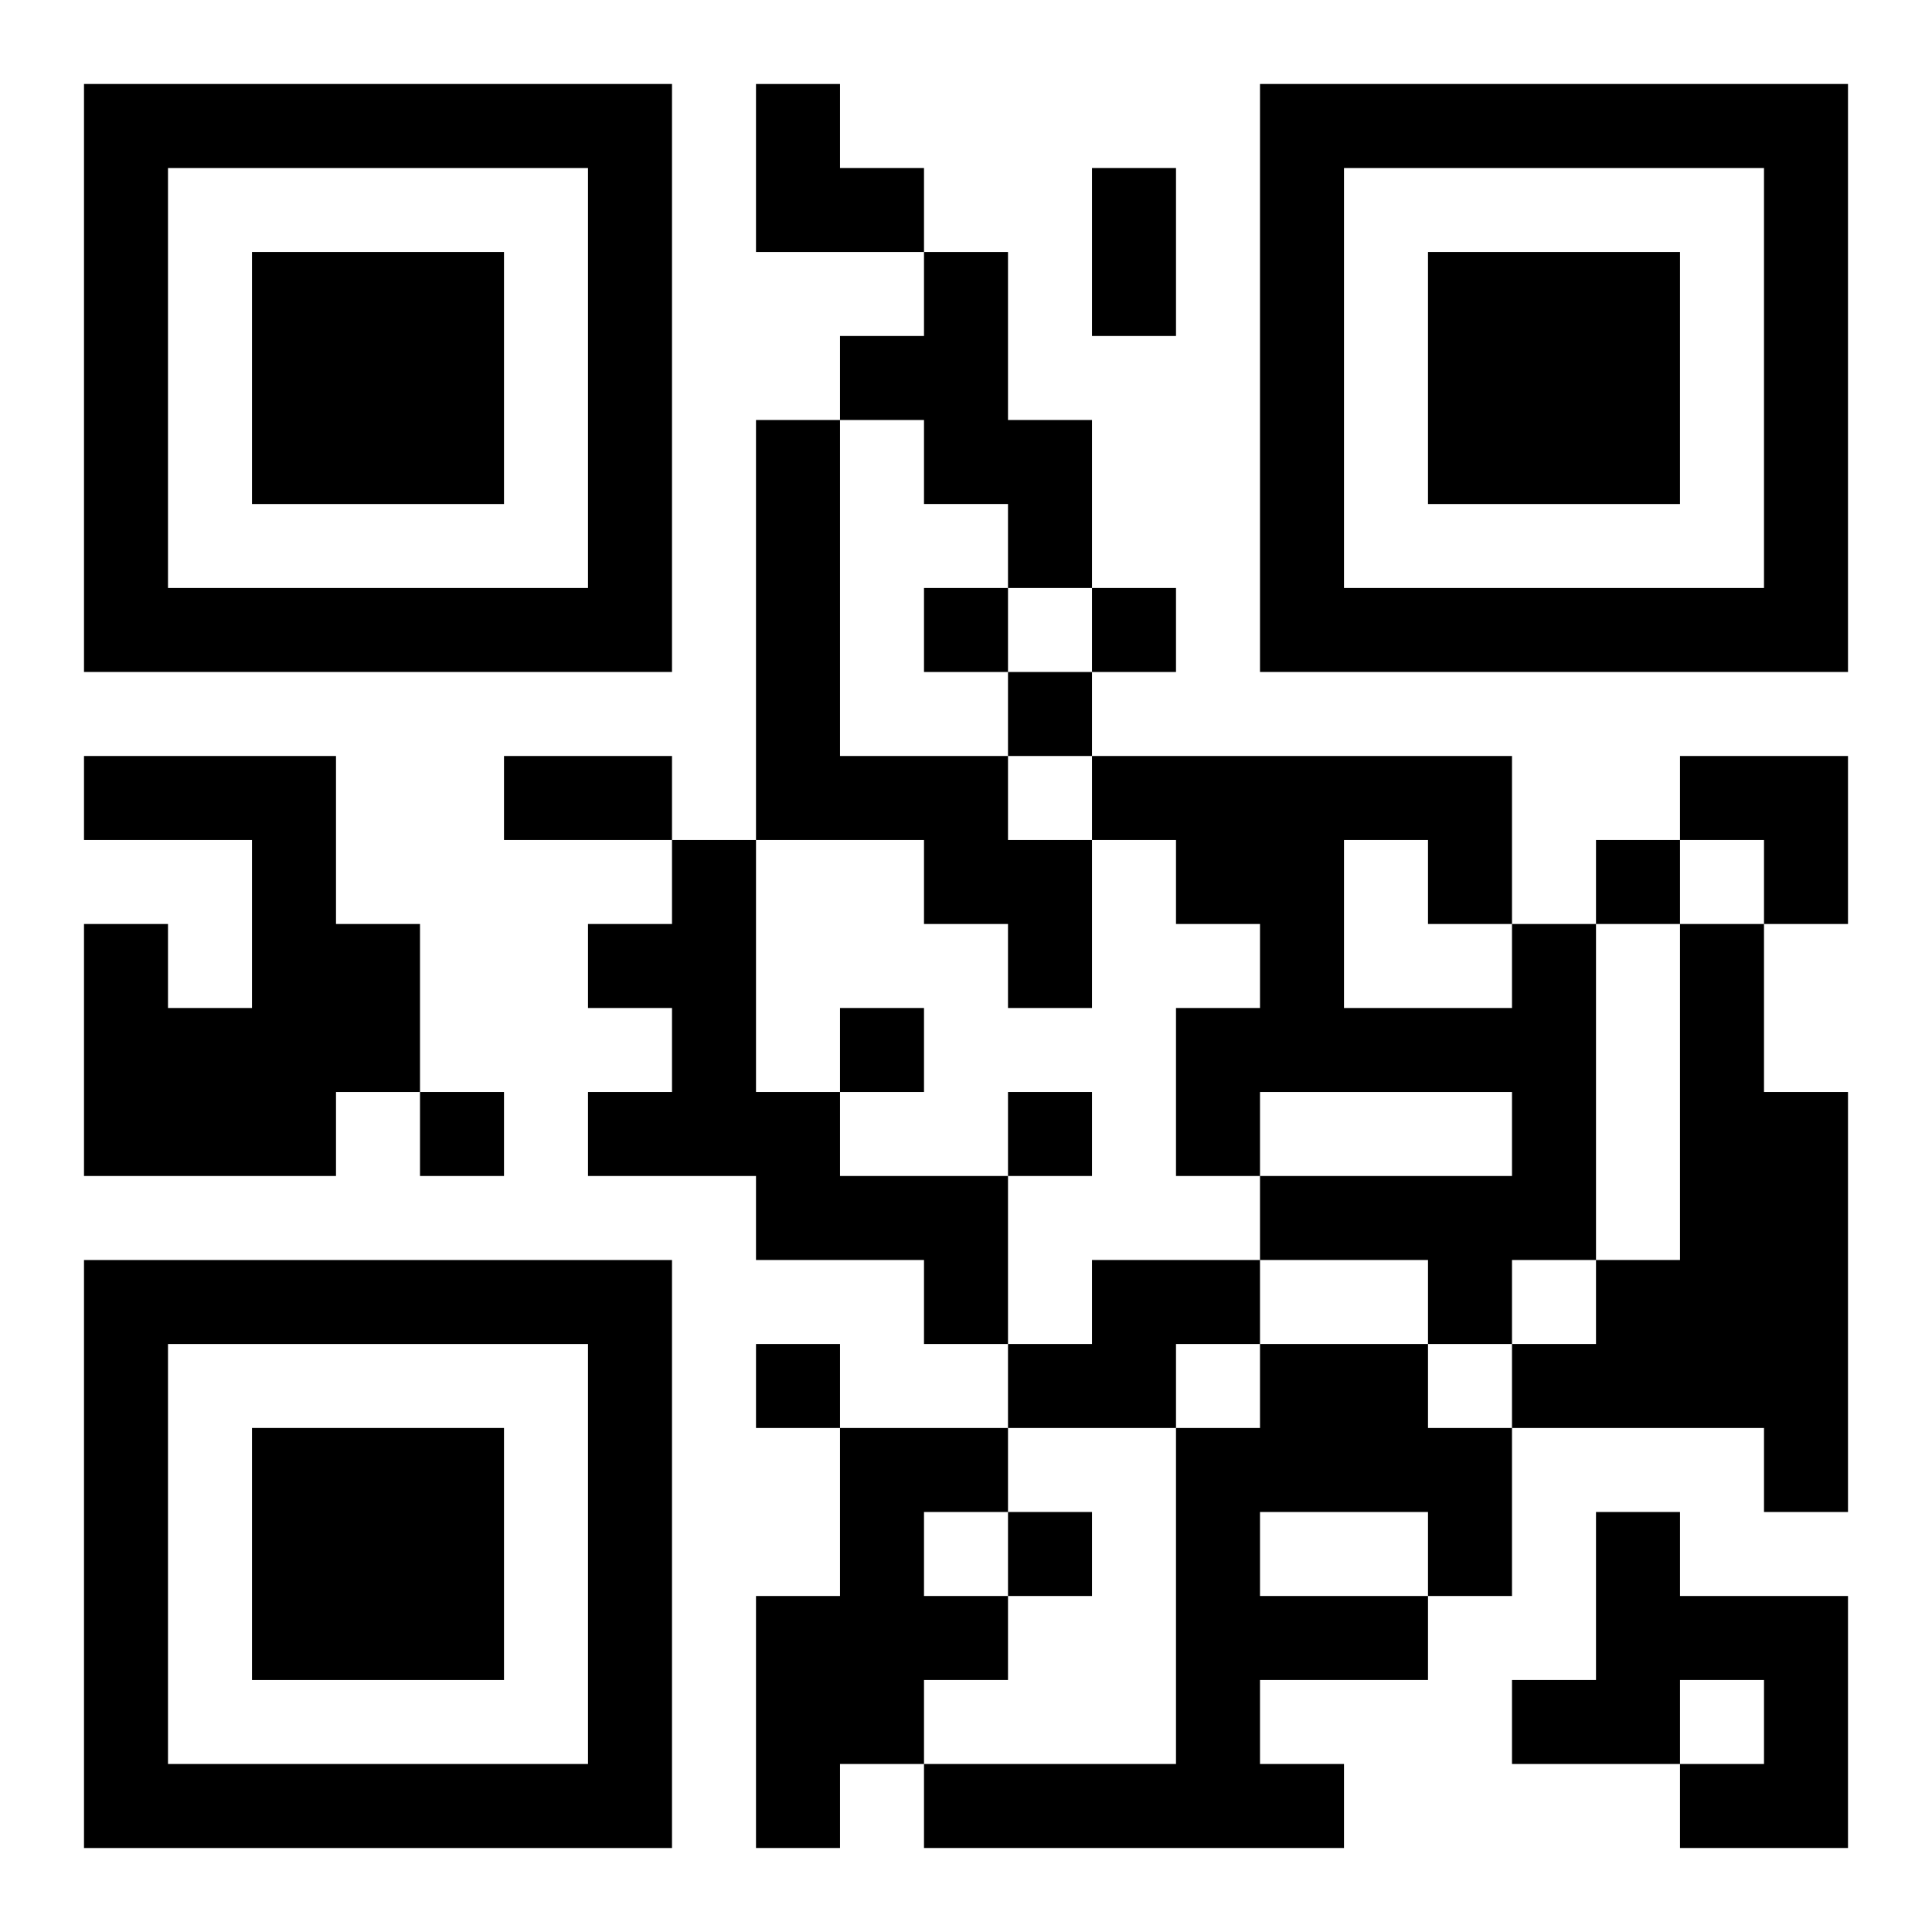 <?xml version="1.0" encoding="UTF-8"?>
<svg width="250" height="250" baseProfile="full" version="1.1" viewBox="-1 -1 23 23" xmlns="http://www.w3.org/2000/svg" xmlns:xlink="http://www.w3.org/1999/xlink"><symbol id="a"><path d="m0 7v7h7v-7h-7zm1 1h5v5h-5v-5zm1 1v3h3v-3h-3z"/></symbol><use y="-7" xlink:href="#a"/><use y="7" xlink:href="#a"/><use x="14" y="-7" xlink:href="#a"/><path d="m10 2h1v2h1v2h-1v-1h-1v-1h-1v-1h1v-1m-2 2h1v4h2v1h1v2h-1v-1h-1v-1h-2v-5m-8 4h3v2h1v2h-1v1h-3v-3h1v1h1v-2h-2v-1m7 1h1v3h1v1h2v2h-1v-1h-2v-1h-2v-1h1v-1h-1v-1h1v-1m10 1h1v4h-1v1h-1v-1h-2v-1h3v-1h-3v1h-1v-2h1v-1h-1v-1h-1v-1h5v2m-2-1v2h2v-1h-1v-1h-1m4 1h1v2h1v5h-1v-1h-3v-1h1v-1h1v-4m-7 4h2v1h-1v1h-2v-1h1v-1m2 1h2v1h1v2h-1v1h-2v1h1v1h-5v-1h3v-4h1v-1m0 2v1h2v-1h-2m-5-1h2v1h-1v1h1v1h-1v1h-1v1h-1v-3h1v-2m9 1h1v1h2v3h-2v-1h1v-1h-1v1h-2v-1h1v-2m-8-11v1h1v-1h-1m2 0v1h1v-1h-1m-1 1v1h1v-1h-1m7 2v1h1v-1h-1m-9 2v1h1v-1h-1m-5 1v1h1v-1h-1m7 0v1h1v-1h-1m-3 3v1h1v-1h-1m3 2v1h1v-1h-1m1-16h1v2h-1v-2m-7 7h2v1h-2v-1m3-8h1v1h1v1h-2zm11 8h2v2h-1v-1h-1z"/></svg>
